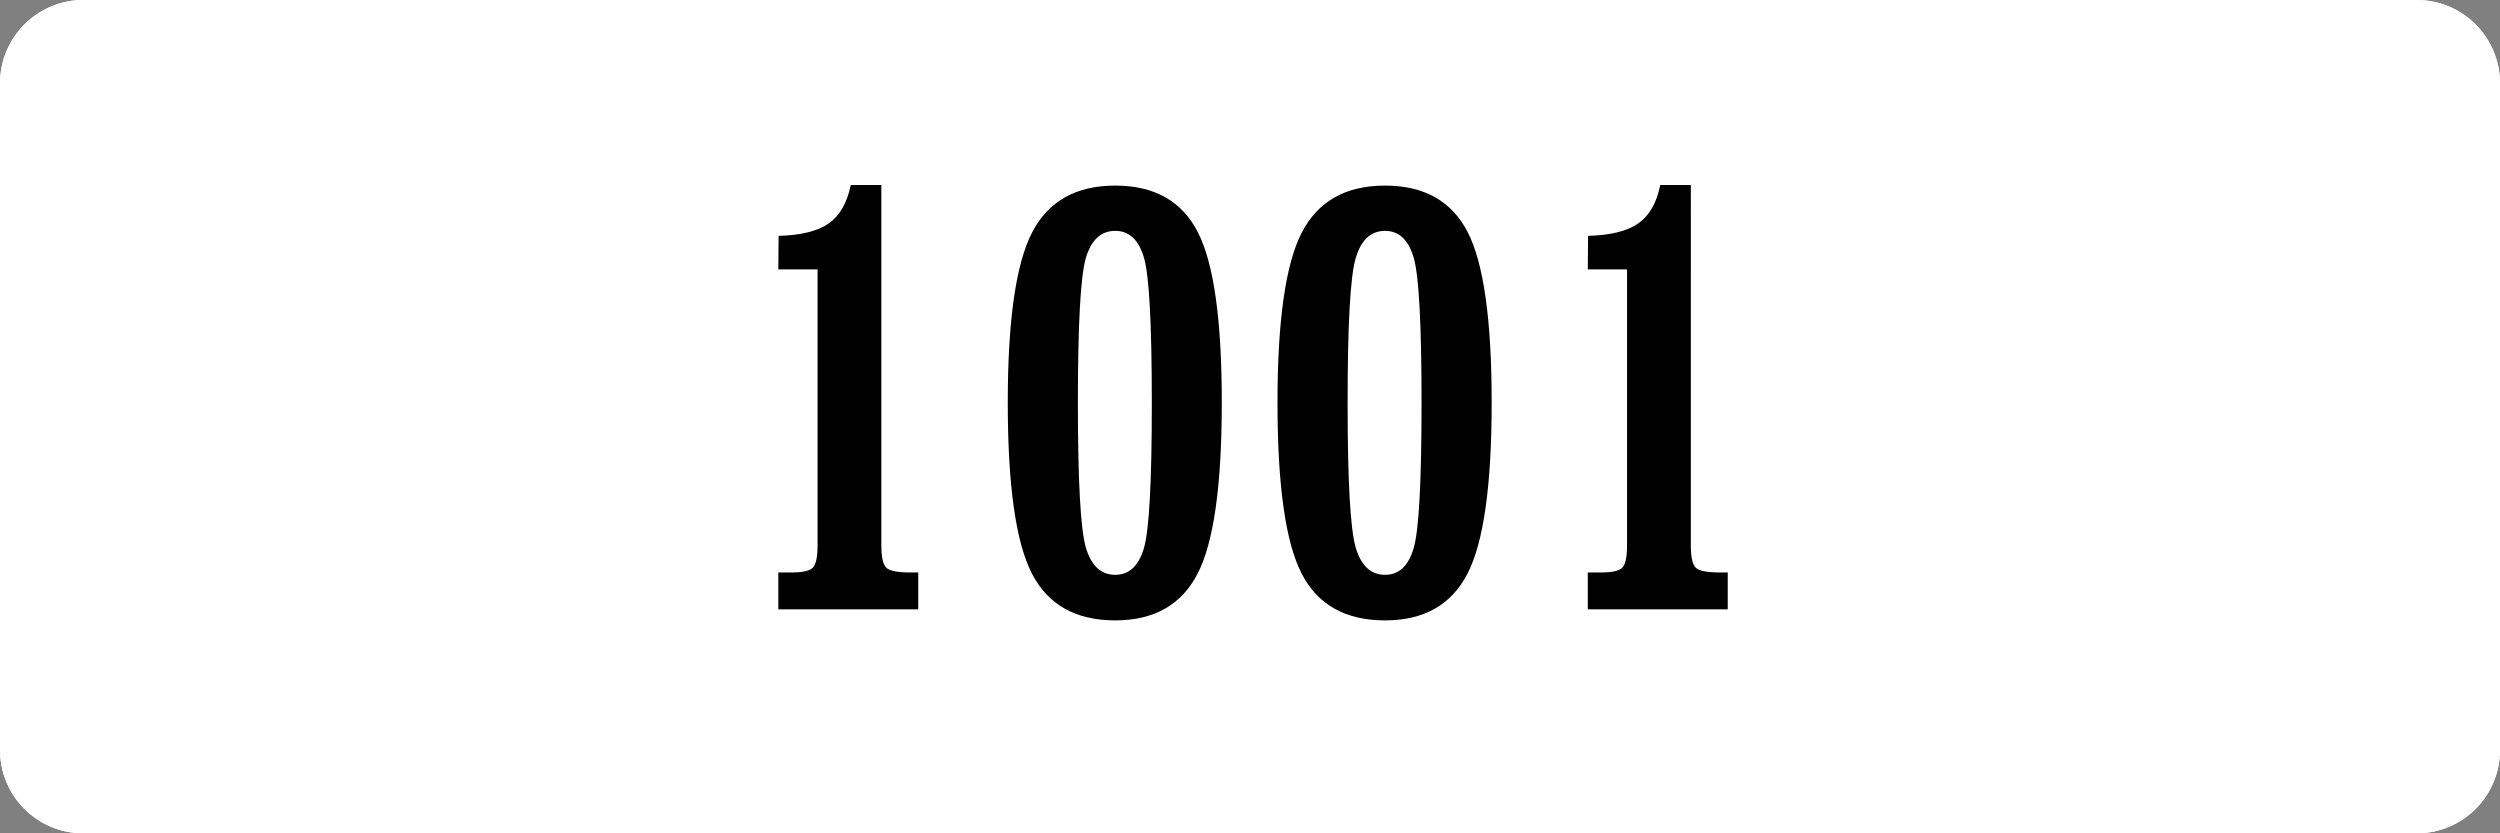 <svg xmlns="http://www.w3.org/2000/svg" xml:space="preserve" width="170.079" viewBox="0 0 170.079 56.693"><rect x="0" y="0" width="170.079" height="56.693" fill="#808080" stroke="none"/><title>Plastic Signs Engraving, Rounded Corners White Engraved Plastic. Fixing Method: Adhesive Tape</title><path d="M-85.04 22.677v-45.354a5.67 5.67 0 0 1 5.67-5.67H79.37a5.67 5.67 0 0 1 5.67 5.67v45.354a5.67 5.67 0 0 1-5.67 5.67H-79.37a5.67 5.67 0 0 1-5.67-5.67Z" class="shadowbase preview" style="stroke:#fff;stroke-opacity:0;stroke-width:1;stroke-dasharray:none;stroke-linecap:butt;stroke-dashoffset:0;stroke-linejoin:miter;stroke-miterlimit:4;fill:#fff;fill-rule:nonzero;opacity:1" transform="translate(85.04 28.346)"/><g clip-path="url(#a)"><g transform="translate(85.04 28.346)"><clipPath id="a"><path stroke-linecap="round" d="M0 51.023V5.67a5.67 5.67 0 0 1 5.67-5.67h158.74a5.67 5.67 0 0 1 5.67 5.67v45.354a5.67 5.67 0 0 1-5.67 5.67H5.67A5.67 5.67 0 0 1 0 51.022"/></clipPath><path d="M-85.04 22.677v-45.354a5.67 5.67 0 0 1 5.67-5.67H79.37a5.67 5.67 0 0 1 5.67 5.67v45.354a5.67 5.67 0 0 1-5.67 5.67H-79.37a5.67 5.67 0 0 1-5.67-5.67Z" class="base" style="stroke:#fff;stroke-width:0;stroke-dasharray:none;stroke-linecap:butt;stroke-dashoffset:0;stroke-linejoin:miter;stroke-miterlimit:4;fill:#fff;fill-rule:nonzero;opacity:1"/></g></g><g clip-path="url(#b)"><g transform="translate(85.04 28.346)"><clipPath id="b"><path stroke-linecap="round" d="M0 51.023V5.67a5.67 5.67 0 0 1 5.67-5.67h158.74a5.67 5.67 0 0 1 5.67 5.67v45.354a5.67 5.67 0 0 1-5.67 5.67H5.67A5.67 5.67 0 0 1 0 51.022"/></clipPath><path d="M-27.16-15.76h2.08V8.77q0 1.22.36 1.53.35.3 1.62.3h.53v2.51h-9.52V10.6h.92q1.08 0 1.41-.31.34-.32.34-1.52v-18.79h-2.67l.02-2.28q2.3-.06 3.42-.85 1.12-.8 1.49-2.61m17.99 26.52q1.43 0 1.96-1.84t.53-9.87q0-8.01-.53-9.85t-1.96-1.84q-1.47 0-2.01 1.89-.53 1.89-.53 9.8 0 7.9.53 9.81.54 1.9 2.01 1.9m0 3.1q-4.03 0-5.67-3.19T-16.48-.95q0-8.37 1.65-11.57t5.66-3.2q4 0 5.62 3.17 1.63 3.16 1.63 11.6 0 8.43-1.64 11.62t-5.61 3.19m18.36-3.1q1.42 0 1.95-1.84t.53-9.87q0-8.01-.53-9.85t-1.95-1.84q-1.47 0-2.01 1.89t-.54 9.8q0 7.9.54 9.81.54 1.9 2.01 1.9m0 3.1q-4.04 0-5.68-3.19T1.87-.95q0-8.37 1.65-11.57t5.67-3.2q3.99 0 5.62 3.17 1.63 3.16 1.63 11.6 0 8.43-1.64 11.62t-5.61 3.19m18.72-29.62h2.08V8.77q0 1.22.36 1.53.35.3 1.62.3h.53v2.51h-9.52V10.6h.92q1.08 0 1.41-.31.34-.32.34-1.52v-18.79h-2.67L23-12.3q2.3-.06 3.42-.85 1.13-.8 1.49-2.61" class="object text"/></g></g><g clip-path="url(#c)"><g transform="translate(85.04 28.346)"><clipPath id="c"><path stroke-linecap="round" d="M0 51.023V5.67a5.67 5.67 0 0 1 5.67-5.67h158.74a5.67 5.67 0 0 1 5.67 5.67v45.354a5.67 5.67 0 0 1-5.67 5.67H5.67A5.67 5.67 0 0 1 0 51.022"/></clipPath><path fill="none" d="M-85.04 22.677v-45.354a5.67 5.67 0 0 1 5.67-5.67H79.37a5.67 5.67 0 0 1 5.67 5.67v45.354a5.67 5.67 0 0 1-5.67 5.67H-79.37a5.67 5.67 0 0 1-5.67-5.67Z" class="base borderdouble" style="stroke:#fff;stroke-width:0;stroke-dasharray:none;stroke-linecap:butt;stroke-dashoffset:0;stroke-linejoin:miter;stroke-miterlimit:4;fill:#fff;fill-opacity:0;fill-rule:nonzero;opacity:1"/></g></g></svg>